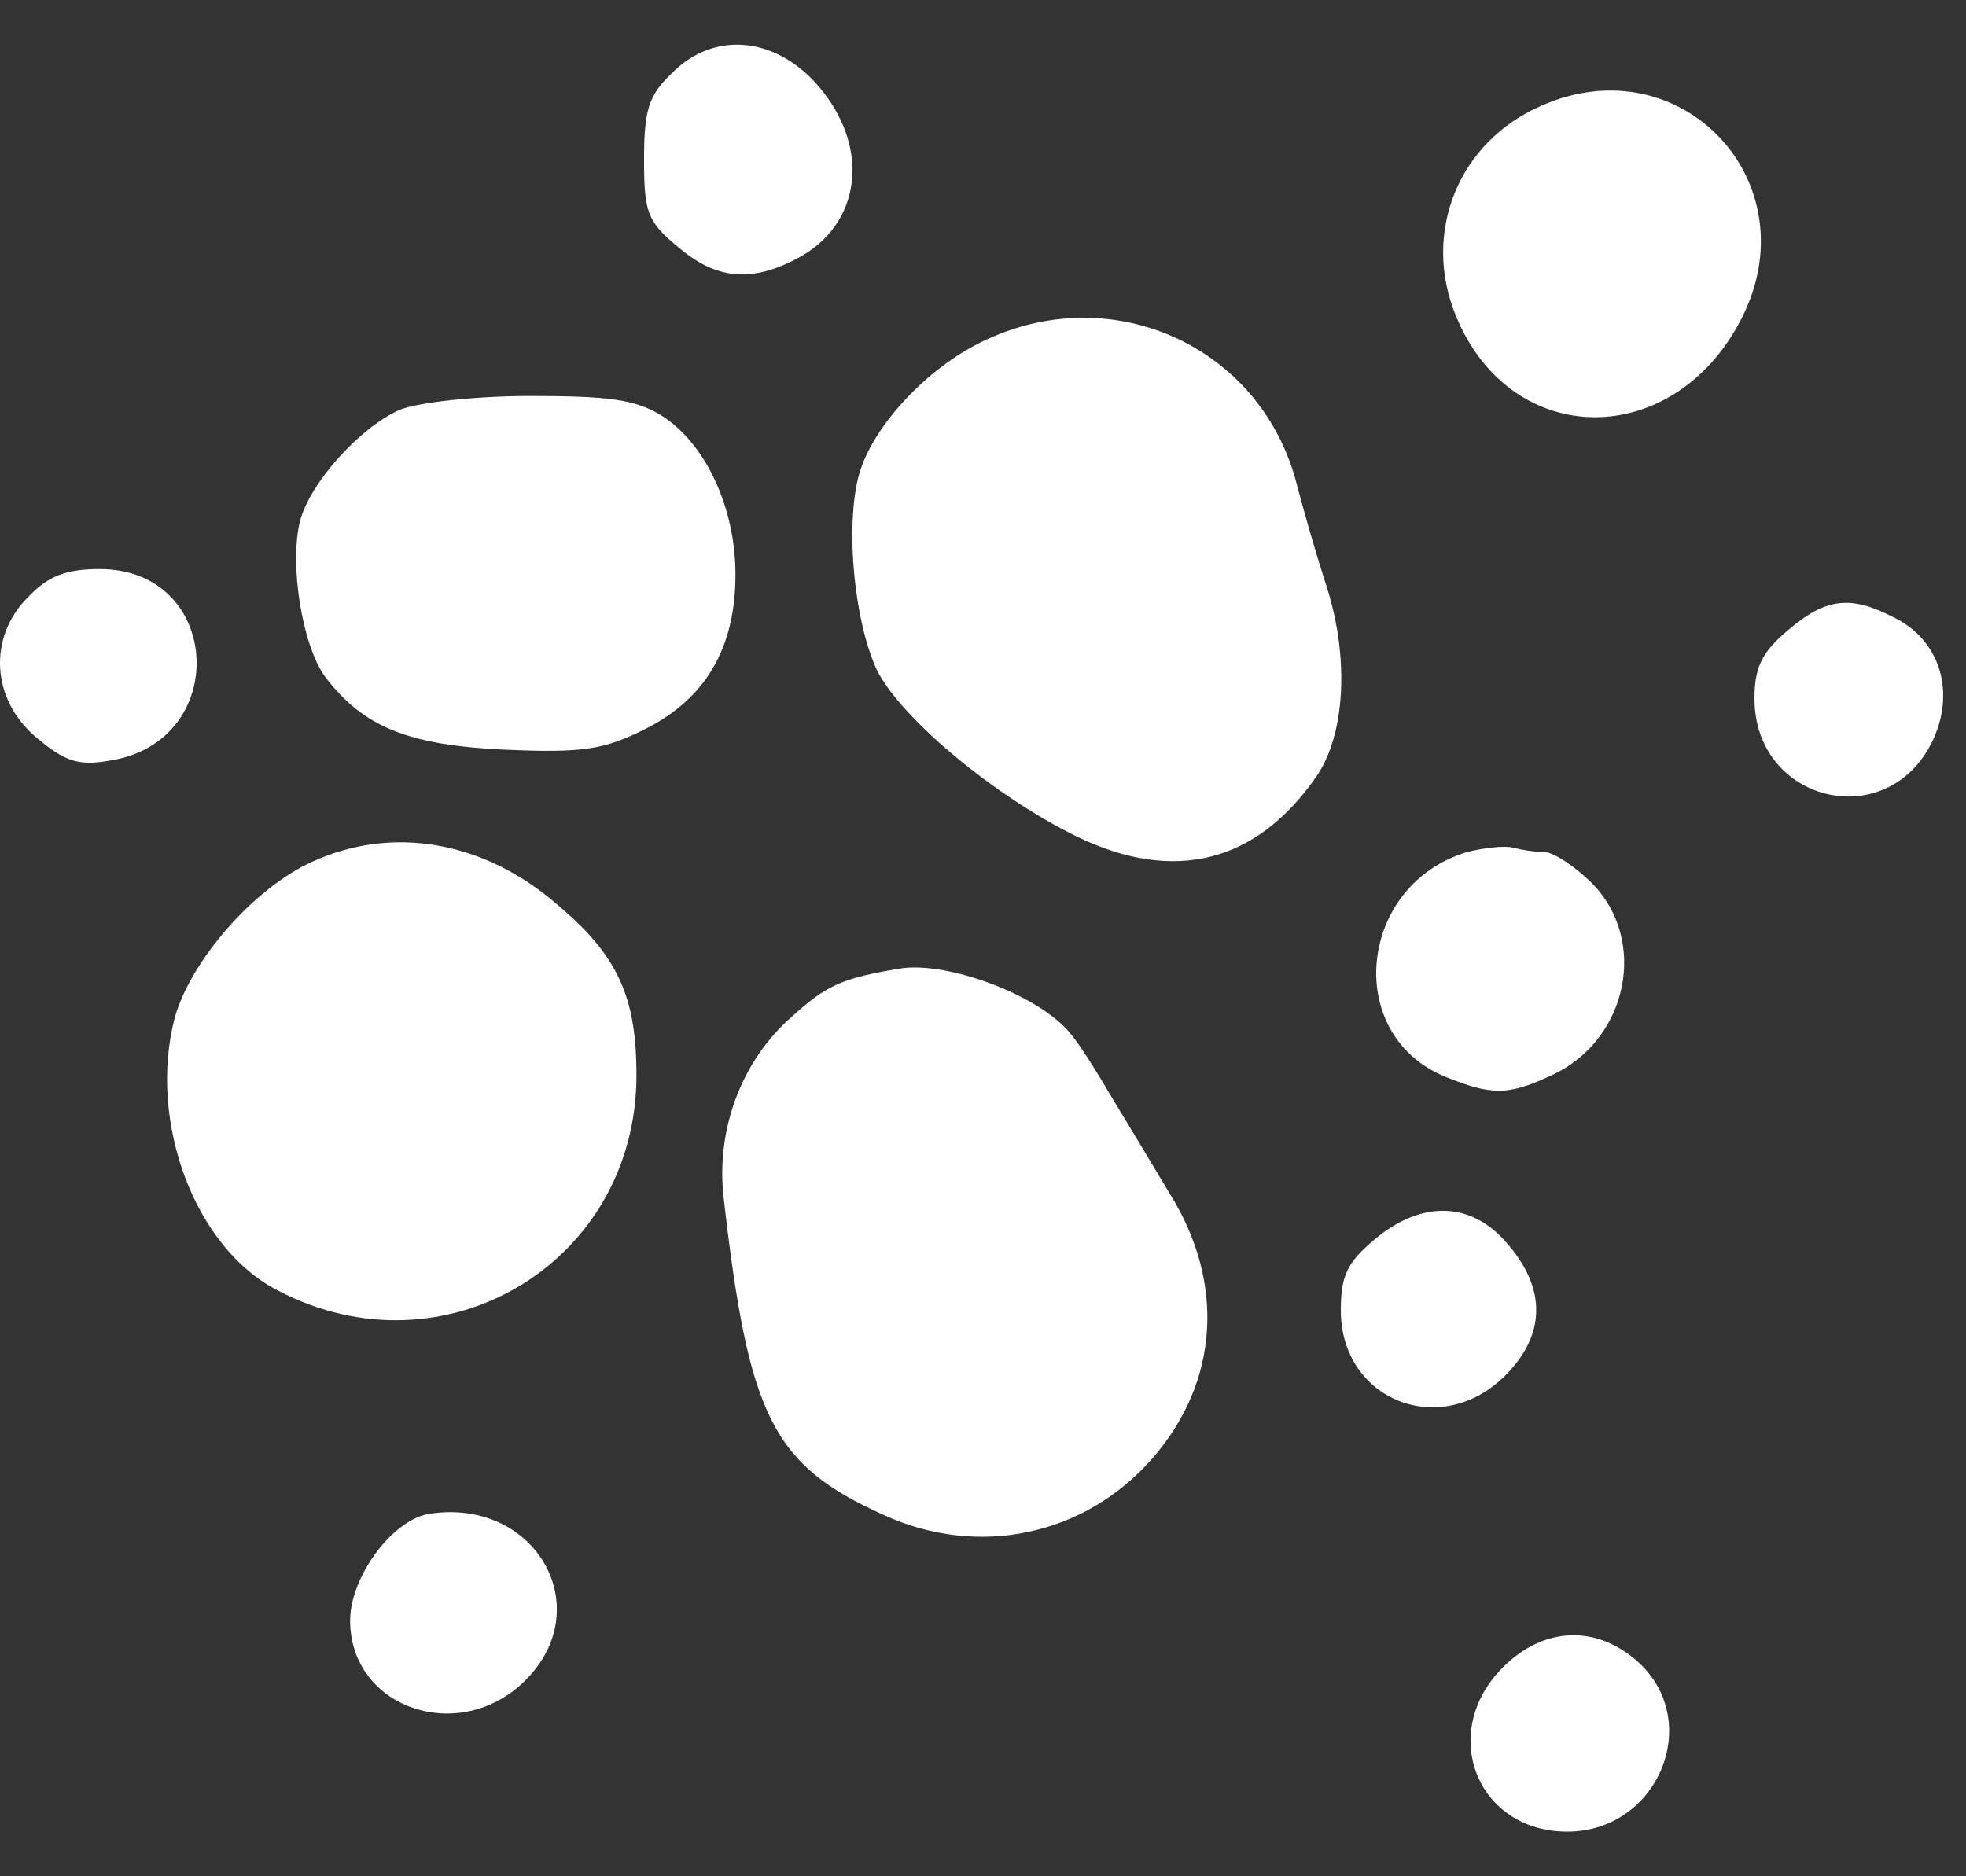 <?xml version="1.0" encoding="UTF-8"?>
<svg width="22px" height="21px" viewBox="0 0 22 21" version="1.1" xmlns="http://www.w3.org/2000/svg" xmlns:xlink="http://www.w3.org/1999/xlink">
    <rect x="0" y="0" width="22" height="21" fill="#333333" stroke="none"/>
    <!-- Generator: Sketch 61.1 (89650) - https://sketch.com -->
    <title>dust-seal-icn</title>
    <desc>Created with Sketch.</desc>
    <g id="Page-1" stroke="none" stroke-width="1" fill="none" fill-rule="evenodd">
        <g id="dust-seal-icn" fill="#FFFFFF" fill-rule="nonzero">
            <path d="M7.512,0.826 C7.256,1.069 7.207,1.24 7.207,1.788 C7.207,2.373 7.244,2.482 7.585,2.762 C8.011,3.128 8.401,3.165 8.913,2.897 C9.644,2.519 9.753,1.642 9.144,0.947 C8.657,0.399 7.975,0.35 7.512,0.826 L7.512,0.826 Z" id="Path"></path>
            <path d="M17.258,1.179 C16.32,1.581 15.905,2.605 16.295,3.543 C16.916,5.041 18.732,5.041 19.487,3.567 C20.267,2.044 18.817,0.497 17.258,1.179 L17.258,1.179 Z" id="Path"></path>
            <path d="M11.045,3.798 C10.423,4.078 9.814,4.712 9.632,5.248 C9.449,5.796 9.546,6.929 9.814,7.502 C10.082,8.038 11.13,8.915 12.056,9.366 C13.14,9.889 14.066,9.658 14.736,8.683 C15.065,8.196 15.101,7.307 14.821,6.491 C14.724,6.186 14.59,5.723 14.517,5.443 C14.139,3.908 12.494,3.128 11.045,3.798 L11.045,3.798 Z" id="Path"></path>
            <path d="M4.466,4.59 C4.027,4.785 3.467,5.406 3.357,5.833 C3.236,6.32 3.382,7.222 3.638,7.575 C4.064,8.135 4.563,8.342 5.66,8.391 C6.525,8.428 6.756,8.391 7.219,8.16 C7.901,7.818 8.23,7.246 8.23,6.43 C8.23,5.674 7.889,4.956 7.402,4.651 C7.11,4.468 6.793,4.432 5.928,4.432 C5.319,4.432 4.661,4.505 4.466,4.59 L4.466,4.59 Z" id="Path"></path>
            <path d="M0.324,6.673 C-0.139,7.124 -0.102,7.83 0.41,8.257 C0.726,8.525 0.885,8.574 1.226,8.513 C2.59,8.306 2.493,6.369 1.116,6.369 C0.751,6.369 0.544,6.442 0.324,6.673 L0.324,6.673 Z" id="Path"></path>
            <path d="M20.011,7.051 C19.719,7.295 19.633,7.465 19.633,7.819 C19.633,8.976 21.107,9.341 21.619,8.306 C21.887,7.758 21.716,7.173 21.205,6.917 C20.718,6.661 20.437,6.686 20.011,7.051 L20.011,7.051 Z" id="Path"></path>
            <path d="M3.491,9.646 C2.846,9.938 2.139,10.742 1.956,11.388 C1.652,12.545 2.176,13.971 3.114,14.446 C4.978,15.42 7.122,14.129 7.122,12.034 C7.122,11.156 6.915,10.694 6.232,10.121 C5.416,9.414 4.393,9.232 3.491,9.646 L3.491,9.646 Z" id="Path"></path>
            <path d="M16.417,9.536 C15.199,9.902 15.028,11.571 16.161,12.046 C16.697,12.265 16.88,12.265 17.392,12.021 C18.22,11.619 18.439,10.523 17.818,9.889 C17.623,9.694 17.38,9.536 17.282,9.536 C17.173,9.536 17.026,9.512 16.929,9.487 C16.844,9.463 16.612,9.487 16.417,9.536 L16.417,9.536 Z" id="Path"></path>
            <path d="M10.07,10.84 C9.424,10.949 9.254,11.023 8.864,11.376 C8.304,11.863 8.011,12.631 8.097,13.398 C8.377,15.859 8.645,16.395 9.887,16.955 C10.947,17.443 12.141,17.187 12.896,16.322 C13.64,15.469 13.713,14.36 13.091,13.362 C12.909,13.057 12.616,12.57 12.446,12.29 C12.275,11.997 12.068,11.668 11.971,11.559 C11.617,11.132 10.594,10.755 10.07,10.84 L10.07,10.84 Z" id="Path"></path>
            <path d="M15.381,13.873 C15.077,14.129 15.004,14.275 15.004,14.665 C15.004,15.676 16.124,16.115 16.843,15.396 C17.294,14.945 17.306,14.434 16.88,13.934 C16.478,13.447 15.917,13.423 15.381,13.873 L15.381,13.873 Z" id="Path"></path>
            <path d="M4.807,16.943 C4.393,17.004 3.918,17.65 3.918,18.137 C3.918,19.124 5.148,19.538 5.879,18.807 C6.696,17.991 5.989,16.76 4.807,16.943 Z" id="Path"></path>
            <path d="M16.819,18.66 C16.088,19.391 16.527,20.5 17.538,20.5 C18.549,20.5 19.061,19.282 18.342,18.612 C17.879,18.185 17.282,18.198 16.819,18.66 Z" id="Path"></path>
        </g>
    </g>
</svg>
